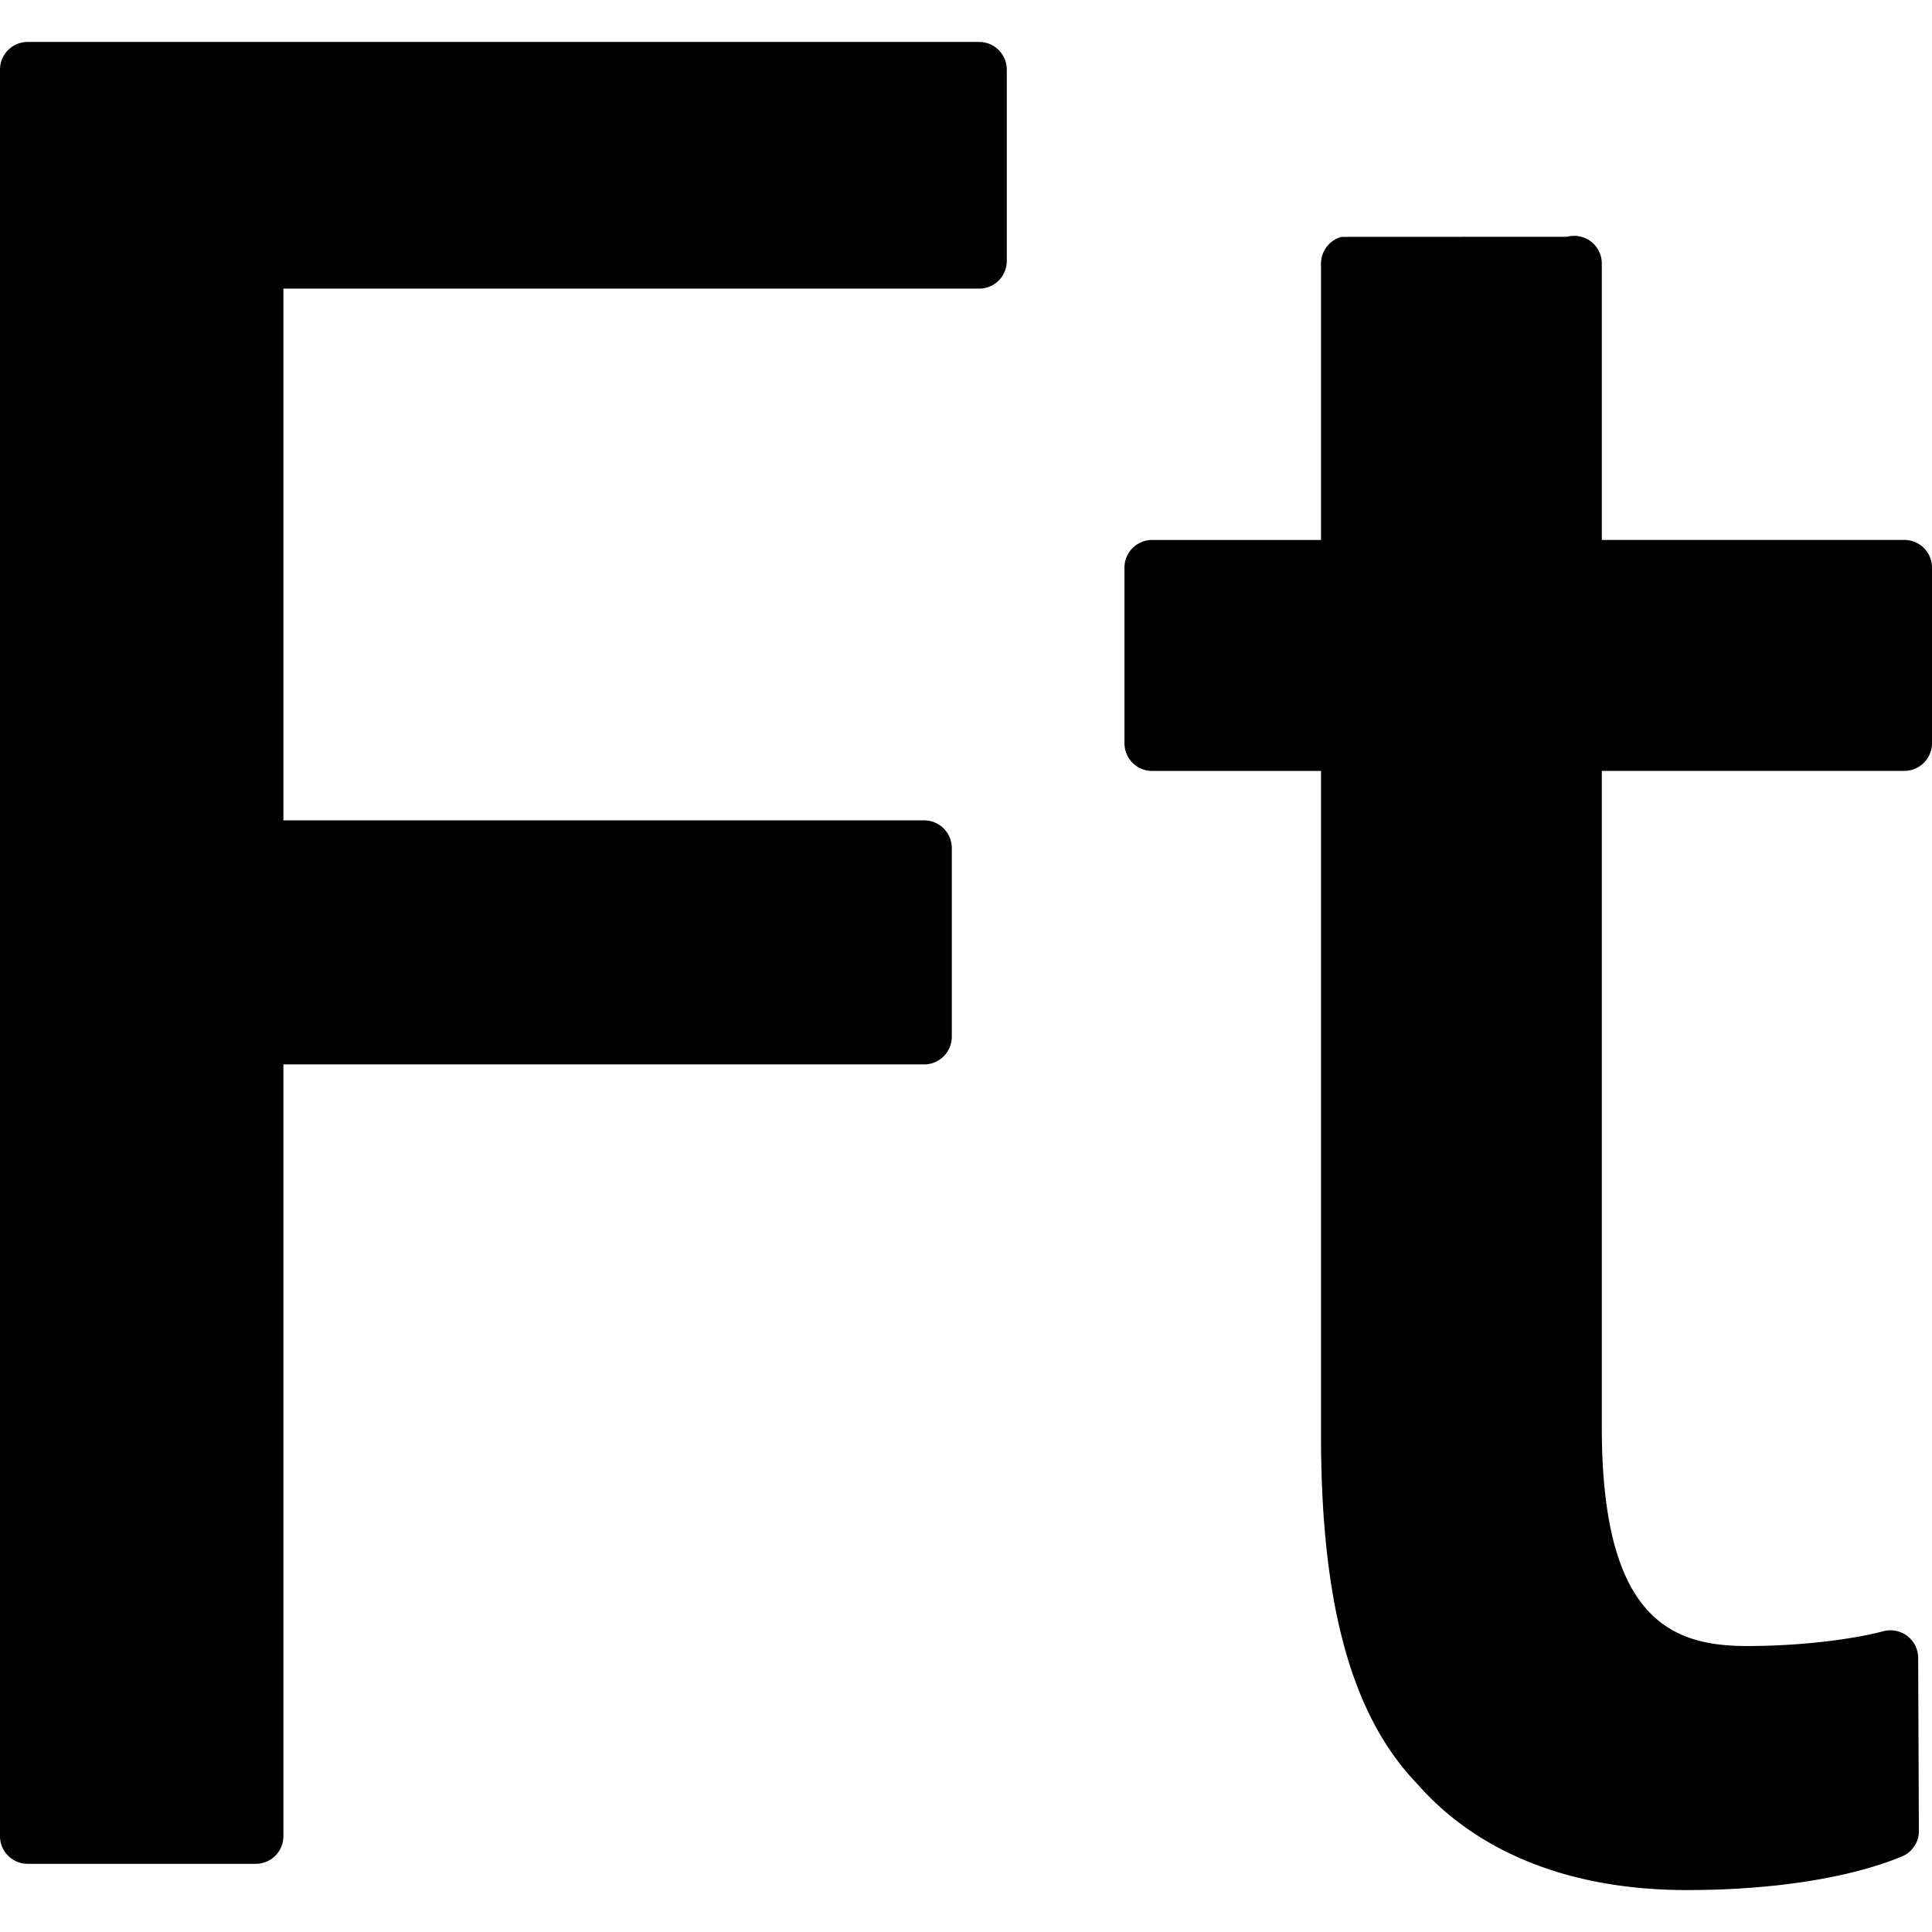 <svg xmlns="http://www.w3.org/2000/svg" width="394.059" height="394.059" fill="#000000"><path d="M199.701 8.556H5.654A5.647 5.647 0 0 0 0 14.203v360.312c0 3.109 2.53 5.639 5.654 5.639h46.503a5.636 5.636 0 0 0 5.648-5.639v-157.41H188.48a5.646 5.646 0 0 0 5.654-5.645v-38.49a5.651 5.651 0 0 0-5.654-5.648H57.805V58.871h141.896a5.645 5.645 0 0 0 5.65-5.645V14.203a5.645 5.645 0 0 0-5.65-5.647zM388.42 110.126h-61.708v-56.38a5.65 5.65 0 0 0-2.199-4.474c-1.383-1.064-3.18-1.421-4.905-.981l-45.98.021a5.653 5.653 0 0 0-4.19 5.453v56.368H235a5.65 5.65 0 0 0-5.65 5.648V151.6a5.65 5.65 0 0 0 5.65 5.645h34.437v135.478c0 34.607 6.289 57.258 19.582 71.071 12.431 14.203 31.451 21.71 55.035 21.71 17.55 0 33.124-2.43 43.847-6.839a5.631 5.631 0 0 0 3.481-5.557l-.148-35.287a5.683 5.683 0 0 0-2.353-4.244 5.706 5.706 0 0 0-4.775-.862c-5.036 1.371-15.581 3.015-27.763 3.015-15.386 0-29.631-5.408-29.631-44.615V157.232h61.696c3.121 0 5.65-2.53 5.65-5.646v-35.819a5.637 5.637 0 0 0-5.638-5.641z"/></svg>